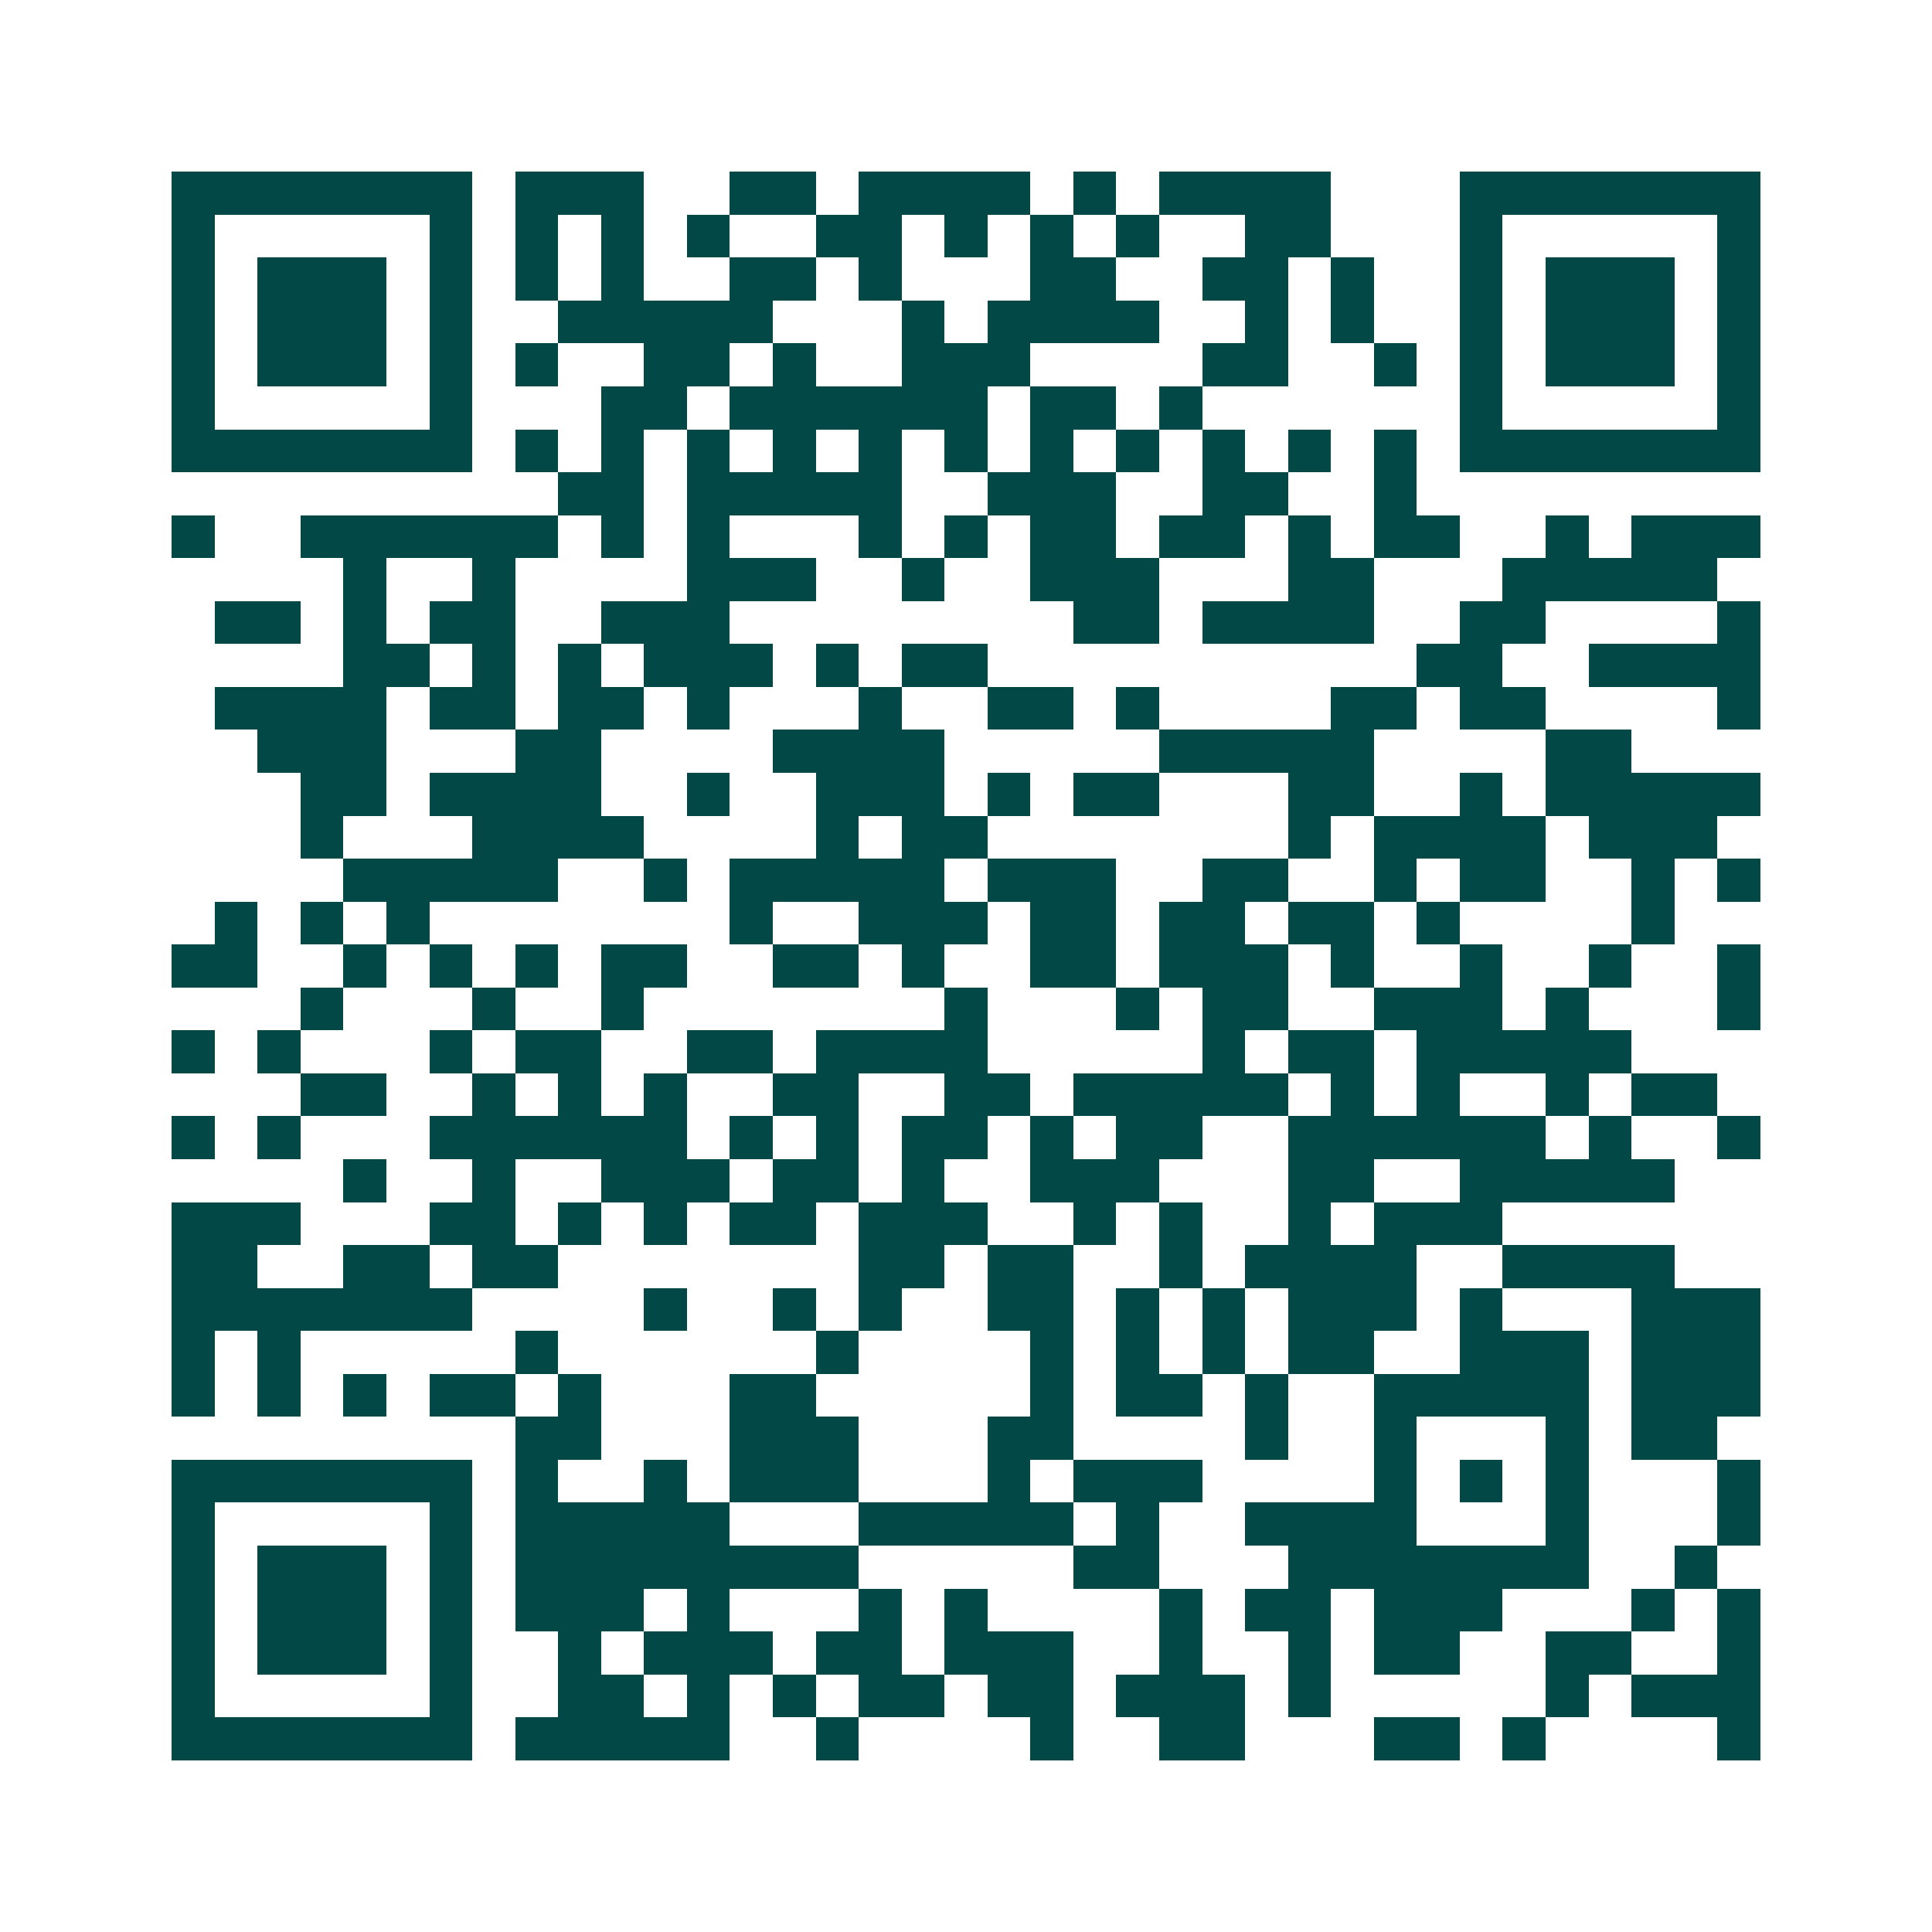 <svg xmlns="http://www.w3.org/2000/svg" width="200" height="200" viewBox="0 0 45 45" shape-rendering="crispEdges"><path fill="#ffffff" d="M0 0h45v45H0z"/><path stroke="#014847" d="M4 4.5h7m1 0h3m2 0h2m1 0h4m1 0h1m1 0h4m3 0h7M4 5.5h1m5 0h1m1 0h1m1 0h1m1 0h1m2 0h2m1 0h1m1 0h1m1 0h1m2 0h2m3 0h1m5 0h1M4 6.5h1m1 0h3m1 0h1m1 0h1m1 0h1m2 0h2m1 0h1m3 0h2m2 0h2m1 0h1m2 0h1m1 0h3m1 0h1M4 7.5h1m1 0h3m1 0h1m2 0h5m3 0h1m1 0h4m2 0h1m1 0h1m2 0h1m1 0h3m1 0h1M4 8.5h1m1 0h3m1 0h1m1 0h1m2 0h2m1 0h1m2 0h3m4 0h2m2 0h1m1 0h1m1 0h3m1 0h1M4 9.5h1m5 0h1m3 0h2m1 0h6m1 0h2m1 0h1m6 0h1m5 0h1M4 10.5h7m1 0h1m1 0h1m1 0h1m1 0h1m1 0h1m1 0h1m1 0h1m1 0h1m1 0h1m1 0h1m1 0h1m1 0h7M13 11.5h2m1 0h5m2 0h3m2 0h2m2 0h1M4 12.5h1m2 0h6m1 0h1m1 0h1m3 0h1m1 0h1m1 0h2m1 0h2m1 0h1m1 0h2m2 0h1m1 0h3M8 13.5h1m2 0h1m4 0h3m2 0h1m2 0h3m3 0h2m3 0h5M5 14.5h2m1 0h1m1 0h2m2 0h3m8 0h2m1 0h4m2 0h2m4 0h1M8 15.5h2m1 0h1m1 0h1m1 0h3m1 0h1m1 0h2m10 0h2m2 0h4M5 16.5h4m1 0h2m1 0h2m1 0h1m3 0h1m2 0h2m1 0h1m4 0h2m1 0h2m4 0h1M6 17.5h3m3 0h2m4 0h4m5 0h5m4 0h2M7 18.5h2m1 0h4m2 0h1m2 0h3m1 0h1m1 0h2m3 0h2m2 0h1m1 0h5M7 19.5h1m3 0h4m4 0h1m1 0h2m7 0h1m1 0h4m1 0h3M8 20.5h5m2 0h1m1 0h5m1 0h3m2 0h2m2 0h1m1 0h2m2 0h1m1 0h1M5 21.5h1m1 0h1m1 0h1m7 0h1m2 0h3m1 0h2m1 0h2m1 0h2m1 0h1m4 0h1M4 22.5h2m2 0h1m1 0h1m1 0h1m1 0h2m2 0h2m1 0h1m2 0h2m1 0h3m1 0h1m2 0h1m2 0h1m2 0h1M7 23.5h1m3 0h1m2 0h1m7 0h1m3 0h1m1 0h2m2 0h3m1 0h1m3 0h1M4 24.5h1m1 0h1m3 0h1m1 0h2m2 0h2m1 0h4m5 0h1m1 0h2m1 0h5M7 25.5h2m2 0h1m1 0h1m1 0h1m2 0h2m2 0h2m1 0h5m1 0h1m1 0h1m2 0h1m1 0h2M4 26.5h1m1 0h1m3 0h6m1 0h1m1 0h1m1 0h2m1 0h1m1 0h2m2 0h6m1 0h1m2 0h1M8 27.5h1m2 0h1m2 0h3m1 0h2m1 0h1m2 0h3m3 0h2m2 0h5M4 28.5h3m3 0h2m1 0h1m1 0h1m1 0h2m1 0h3m2 0h1m1 0h1m2 0h1m1 0h3M4 29.5h2m2 0h2m1 0h2m7 0h2m1 0h2m2 0h1m1 0h4m2 0h4M4 30.5h7m4 0h1m2 0h1m1 0h1m2 0h2m1 0h1m1 0h1m1 0h3m1 0h1m3 0h3M4 31.5h1m1 0h1m5 0h1m6 0h1m4 0h1m1 0h1m1 0h1m1 0h2m2 0h3m1 0h3M4 32.5h1m1 0h1m1 0h1m1 0h2m1 0h1m3 0h2m5 0h1m1 0h2m1 0h1m2 0h5m1 0h3M12 33.5h2m3 0h3m3 0h2m4 0h1m2 0h1m3 0h1m1 0h2M4 34.5h7m1 0h1m2 0h1m1 0h3m3 0h1m1 0h3m4 0h1m1 0h1m1 0h1m3 0h1M4 35.5h1m5 0h1m1 0h5m3 0h5m1 0h1m2 0h4m3 0h1m3 0h1M4 36.5h1m1 0h3m1 0h1m1 0h8m5 0h2m3 0h7m2 0h1M4 37.5h1m1 0h3m1 0h1m1 0h3m1 0h1m3 0h1m1 0h1m4 0h1m1 0h2m1 0h3m3 0h1m1 0h1M4 38.5h1m1 0h3m1 0h1m2 0h1m1 0h3m1 0h2m1 0h3m2 0h1m2 0h1m1 0h2m2 0h2m2 0h1M4 39.5h1m5 0h1m2 0h2m1 0h1m1 0h1m1 0h2m1 0h2m1 0h3m1 0h1m5 0h1m1 0h3M4 40.5h7m1 0h5m2 0h1m4 0h1m2 0h2m3 0h2m1 0h1m4 0h1"/></svg>
